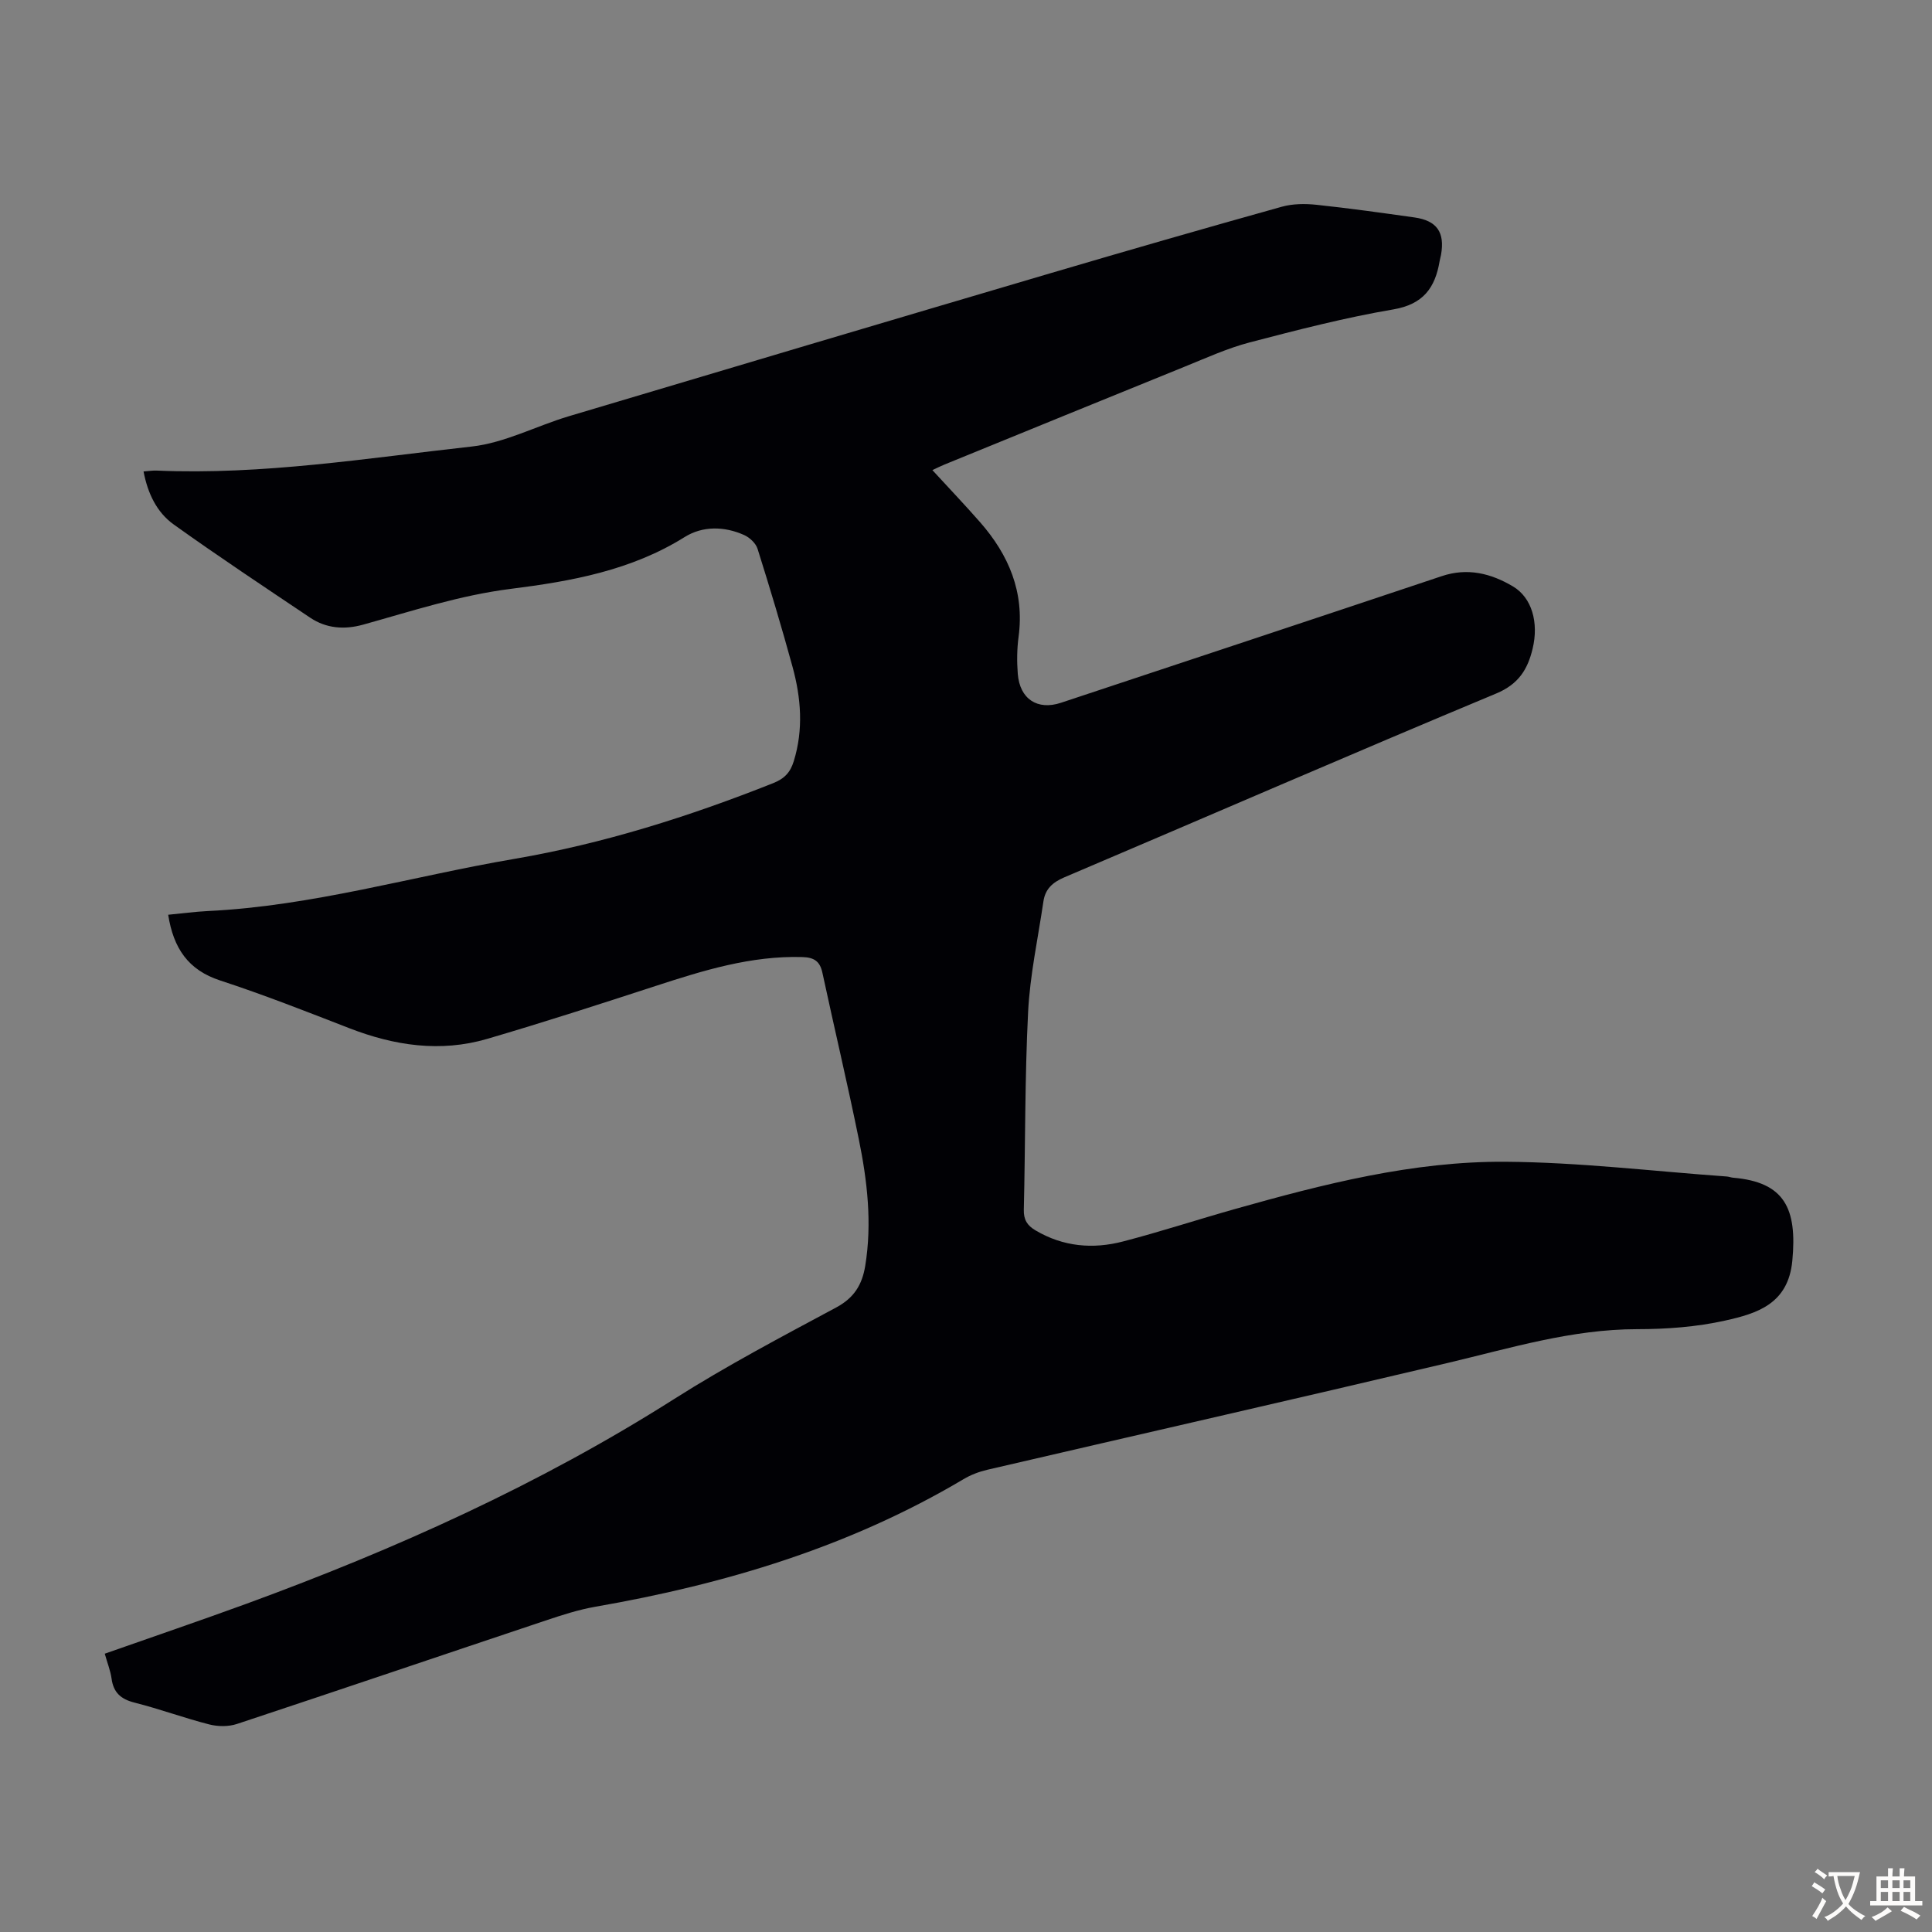 <svg enable-background="new 0 0 400 400" viewBox="0 0 400 400" xmlns="http://www.w3.org/2000/svg"><rect x="0" y="0" width="400" height="400" fill="#808080" stroke="none"/><path d="m21.69 342.38c10.06-3.54 19.78-6.85 29.42-10.37 30.83-11.29 60.63-24.69 88.45-42.35 10.84-6.88 22.25-12.89 33.58-18.97 3.69-1.98 5.35-4.7 5.99-8.57 1.46-8.89.43-17.66-1.34-26.34-2.34-11.49-5.05-22.91-7.52-34.38-.51-2.38-1.71-3.18-4.15-3.25-10.62-.31-20.52 2.77-30.43 6-11.57 3.77-23.15 7.52-34.83 10.94-9.71 2.84-19.23 1.4-28.56-2.22-8.85-3.44-17.69-6.92-26.71-9.87-6.65-2.17-9.68-6.69-10.77-13.61 2.75-.26 5.48-.63 8.22-.77 21.58-1.03 42.28-7.18 63.41-10.79 18.52-3.17 36.22-8.78 53.61-15.68 2.37-.94 3.57-2.24 4.28-4.55 2.03-6.56 1.51-13.09-.25-19.53-2.24-8.19-4.69-16.33-7.24-24.43-.36-1.16-1.64-2.36-2.79-2.87-4.11-1.84-8.6-1.9-12.31.42-11.07 6.92-23.46 9.15-36.02 10.73-10.49 1.32-20.46 4.6-30.56 7.41-3.86 1.07-7.61.8-10.96-1.45-9.47-6.35-18.97-12.66-28.24-19.29-3.52-2.52-5.39-6.45-6.25-10.98 1.02-.07 1.89-.22 2.75-.18 21.92.94 43.53-2.58 65.19-4.98 6.85-.76 13.37-4.26 20.1-6.27 33.19-9.91 66.39-19.78 99.62-29.58 15.97-4.71 31.97-9.32 48.01-13.8 2.26-.63 4.82-.65 7.18-.4 6.78.72 13.54 1.67 20.29 2.62 4.65.66 6.31 3.09 5.49 7.73-.08.44-.22.87-.29 1.31-.93 5.51-3.37 8.94-9.59 10-10.01 1.7-19.89 4.26-29.73 6.83-4.62 1.21-9.03 3.23-13.48 5.03-16.57 6.71-33.12 13.49-49.67 20.24-.79.32-1.56.71-2.55 1.17 3.43 3.73 6.73 7.2 9.88 10.79 5.93 6.77 9.2 14.45 7.97 23.68-.34 2.54-.37 5.16-.17 7.71.41 5.23 4.08 7.61 8.95 5.99 26.29-8.73 52.58-17.43 78.84-26.22 5.35-1.79 10.2-.56 14.73 2.13 3.91 2.32 5.38 7.46 4.07 12.91-1.02 4.24-2.88 7.32-7.53 9.26-29.91 12.47-59.63 25.4-89.46 38.08-2.41 1.03-3.92 2.42-4.29 4.96-1.12 7.62-2.78 15.22-3.17 22.88-.69 13.63-.56 27.3-.89 40.95-.05 2.08.69 3.26 2.41 4.28 5.74 3.4 11.89 3.93 18.14 2.3 7.77-2.02 15.42-4.53 23.15-6.71 18.33-5.17 36.86-9.92 55.99-9.79 15.28.1 30.55 1.96 45.83 3.05.44.03.88.21 1.32.25 10.69.91 13.3 6.38 12.27 17.21-.86 8.95-7.3 10.89-13.86 12.36-5.94 1.33-12.18 1.79-18.28 1.79-13.51.01-26.22 3.92-39.15 6.98-31.76 7.51-63.59 14.74-95.38 22.13-1.71.4-3.43 1.05-4.93 1.95-23.61 14.02-49.38 21.74-76.23 26.41-3.5.61-6.93 1.73-10.31 2.86-21.3 7.12-42.57 14.35-63.89 21.41-1.75.58-3.94.55-5.75.09-5.19-1.33-10.25-3.2-15.44-4.51-2.87-.72-4.39-2.11-4.77-5.03-.24-1.64-.88-3.22-1.4-5.1z" fill="#010105"/><g fill="#fcfbfa"><path d="m377.9 391.2c-.2.3-.4.5-.6.8-.7-.6-1.4-1-2.2-1.5.2-.3.4-.5.5-.8.6.4 1.4.8 2.3 1.5zm-1.8 6.1c-.2-.2-.5-.4-.9-.6.4-.6.8-1.2 1.2-1.9s.7-1.3.9-1.9c.3.3.5.5.8.7-.7 1.3-1.4 2.6-2 3.7zm2.2-9c-.3.3-.5.5-.6.8-.6-.6-1.3-1.1-2-1.5.3-.3.5-.5.6-.7.6.5 1.3.9 2 1.4zm.3.2v-.9h2 4.5c-.3 1.3-.6 2.5-1 3.6s-.9 2.1-1.4 3c.4.5 1 1 1.6 1.4s1.2.8 1.9 1.1c-.3.2-.5.4-.8.8-.4-.3-1-.7-1.6-1.2s-1.2-1.1-1.6-1.6c-.5.6-1.1 1.1-1.7 1.6s-1.4.9-2.1 1.4c-.1-.3-.3-.5-.7-.8.6-.2 1.2-.5 1.9-1s1.4-1.1 2-1.8c-.5-.8-.9-1.6-1.2-2.5s-.6-2-.8-3.2c-.4.1-.7.1-1 .1zm2.5 2.7c.3 1 .7 1.7 1 2.2.3-.5.6-1.1 1-2s.6-1.9.9-3h-3.2-.4c.1.9.3 1.8.7 2.8z"/><path d="m396.5 388.5v1.5 3.6h1.5v.9c-.4 0-1 0-1.7 0h-7.9c-.5 0-.9 0-1.2 0v-.9h1.3v-3.5c0-.7 0-1.2 0-1.6h2.4c0-.8 0-1.4 0-1.7h1c0 .3-.1.8-.1 1.7h1.5c0-.8 0-1.4 0-1.7h1c0 .3-.1.9-.1 1.7zm-8.2 9.2c-.2-.3-.5-.5-.8-.8.8-.3 1.4-.6 1.9-.9s1-.7 1.4-1.1c.3.3.6.5.9.8-1.6 1-2.8 1.6-3.4 2zm2.6-6.8v-1.6h-1.5v1.6zm0 2.7v-1.9h-1.5v1.9zm2.4-2.7v-1.6h-1.5v1.6zm0 2.7v-1.9h-1.5v1.9zm.2 2 .7-.8c.4.2.9.5 1.6.8s1.3.7 1.8 1c-.3.3-.5.5-.8.8-.4-.3-1.5-1-3.3-1.8zm2-4.7v-1.6h-1.4v1.6zm0 2.7v-1.9h-1.4v1.9z"/></g></svg>